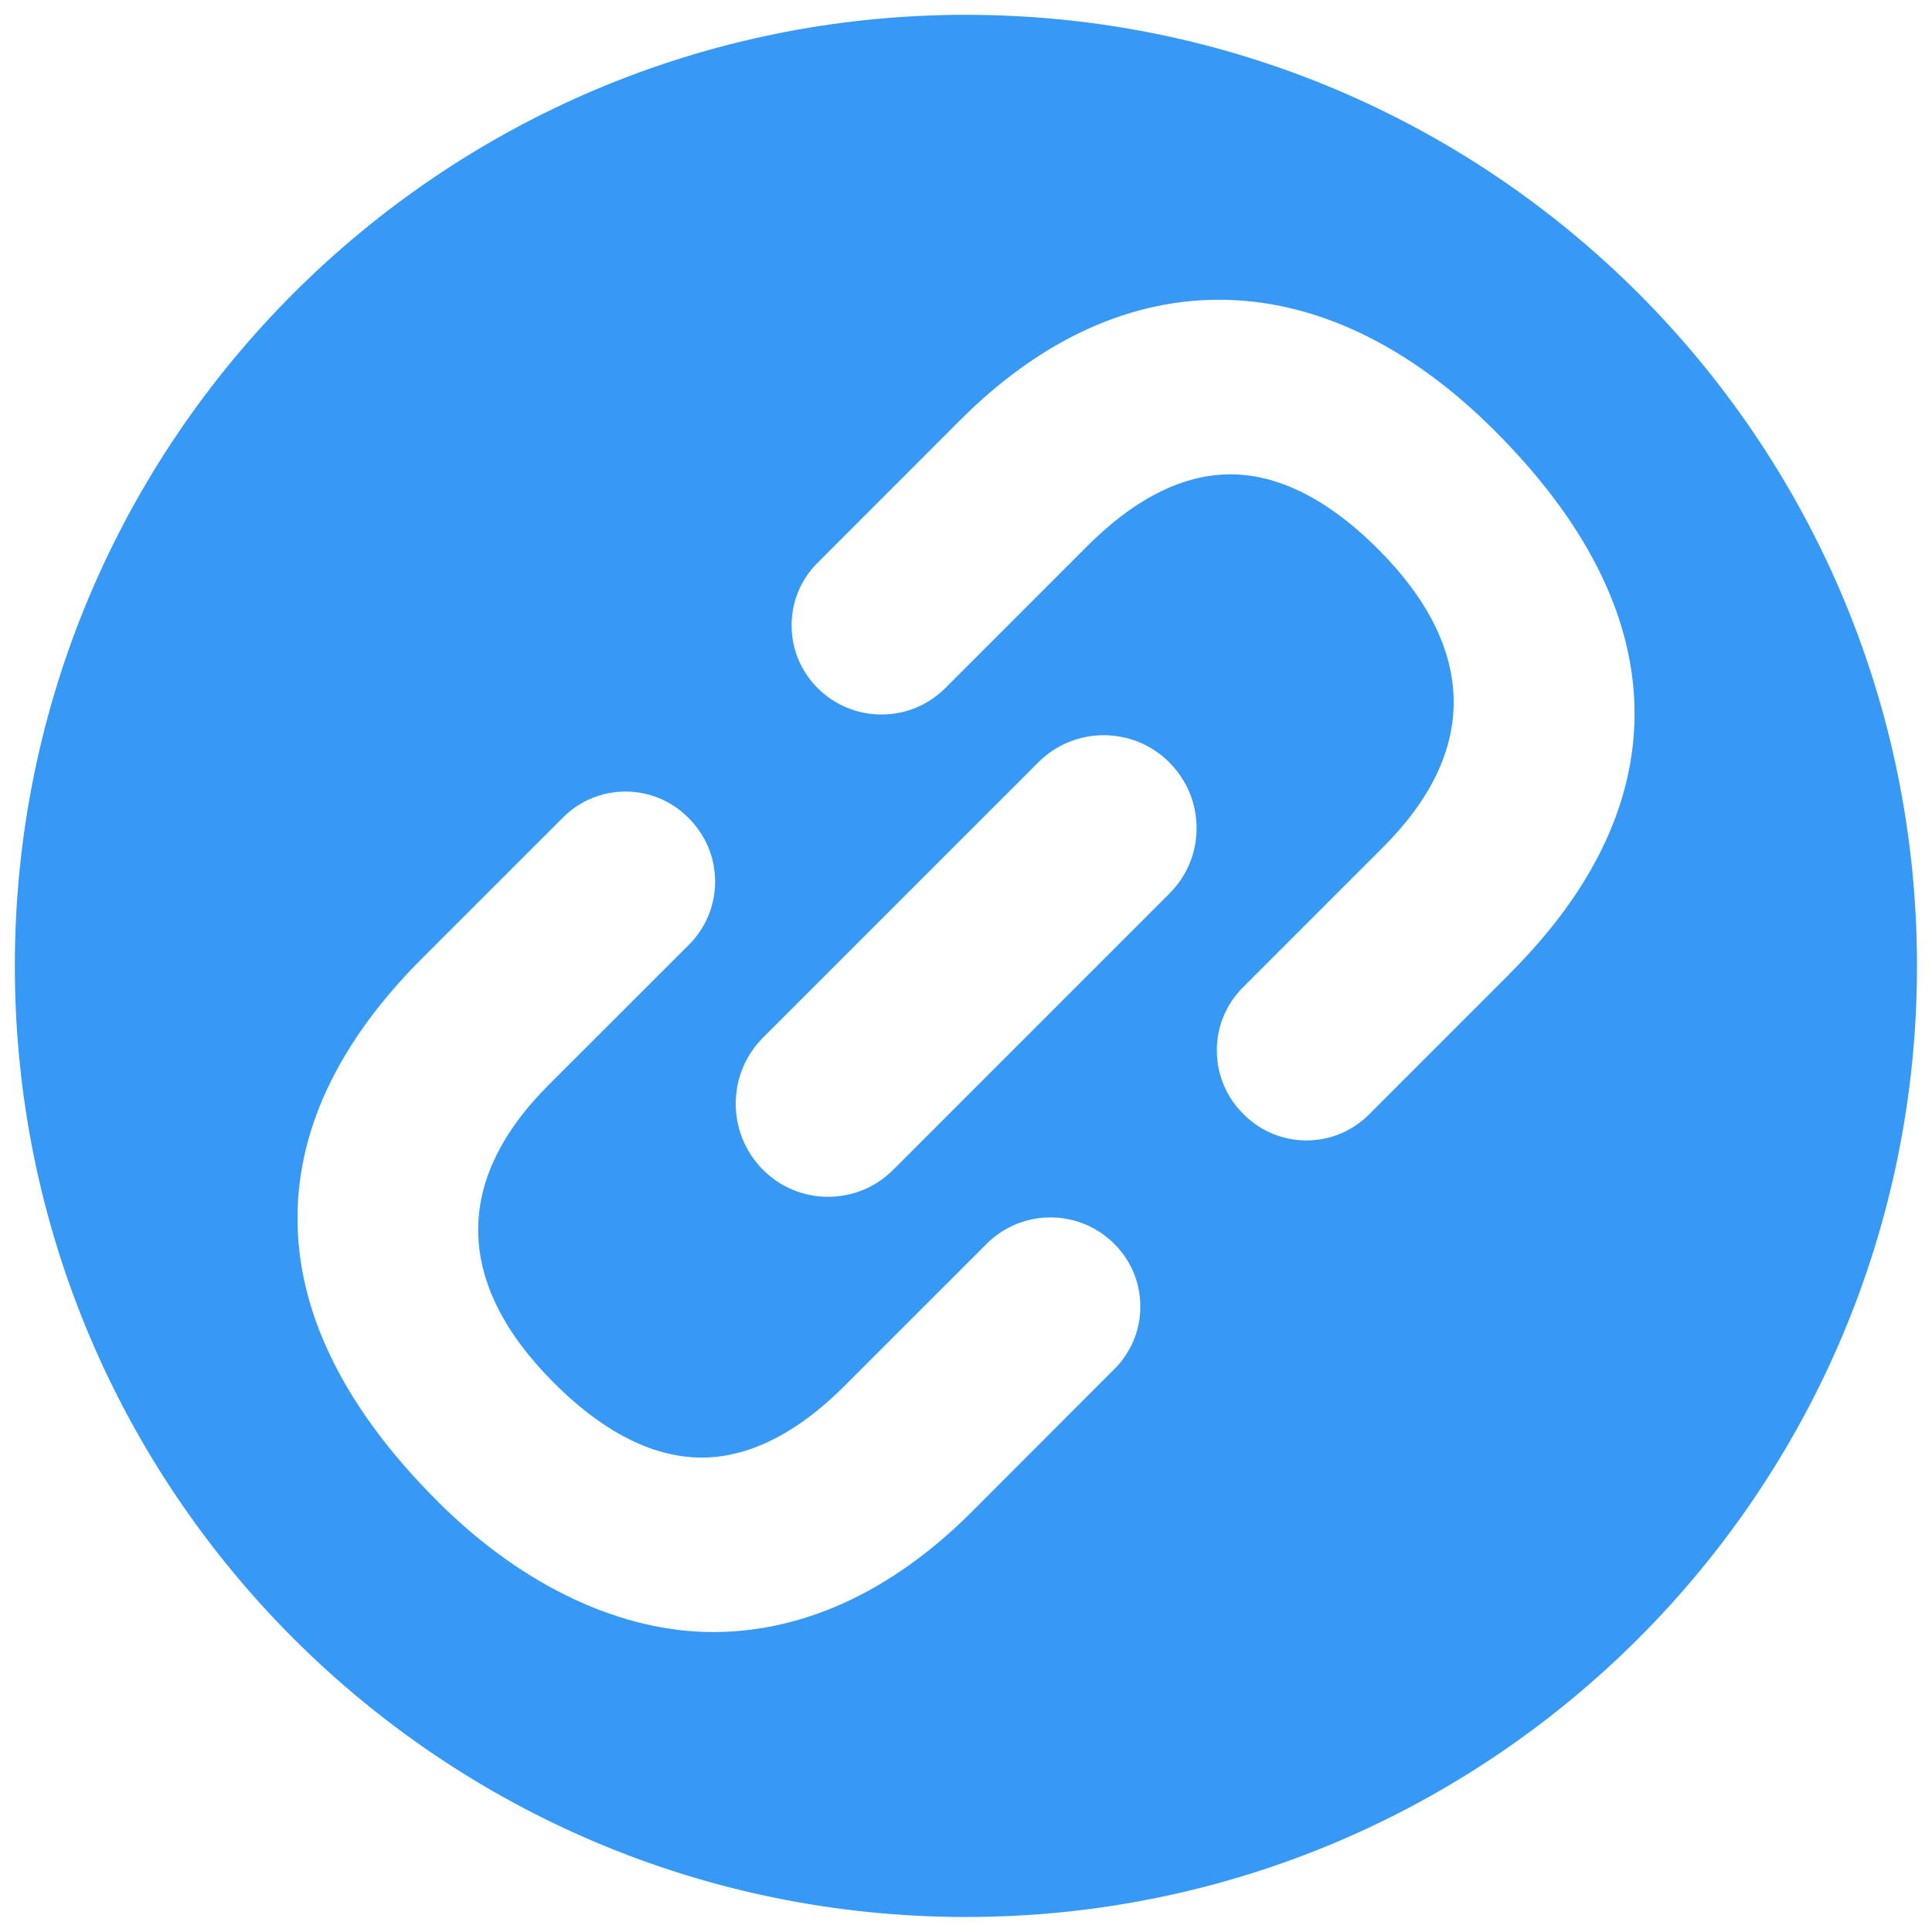 <svg width="52" height="52" viewBox="0 0 52 52" fill="none" xmlns="http://www.w3.org/2000/svg">
<path d="M25.998 0.399C11.86 0.399 0.399 11.86 0.399 25.997C0.399 40.135 11.86 51.596 25.998 51.596C40.135 51.596 51.596 40.135 51.596 25.997C51.596 11.86 40.138 0.399 25.998 0.399ZM29.995 36.847L26.15 40.696C23.995 42.85 21.607 43.927 19.193 43.927C16.779 43.927 14.12 42.752 11.772 40.404C9.345 37.977 8.079 35.488 8.01 33.005C7.94 30.513 9.067 28.088 11.361 25.794L15.153 22.003C15.602 21.554 16.2 21.305 16.835 21.305C17.471 21.305 18.069 21.554 18.518 22.003L18.542 22.027C18.996 22.48 19.247 23.084 19.247 23.728C19.247 24.371 18.996 24.975 18.542 25.429L14.766 29.202C12.191 31.776 12.24 34.548 14.905 37.216C16.344 38.655 17.786 39.328 19.183 39.219C20.36 39.125 21.554 38.479 22.732 37.301L26.553 33.48C27.012 33.021 27.624 32.767 28.273 32.767C28.922 32.767 29.533 33.021 29.992 33.48C30.444 33.931 30.692 34.529 30.692 35.165C30.692 35.801 30.444 36.401 29.992 36.85L29.995 36.847ZM31.477 24.048L24.038 31.488C23.57 31.955 22.948 32.212 22.288 32.212C21.629 32.212 21.007 31.955 20.539 31.488C19.556 30.505 19.556 28.908 20.539 27.925L27.95 20.515C28.919 19.546 30.497 19.546 31.467 20.515C31.947 20.996 32.206 21.623 32.206 22.288C32.206 22.953 31.947 23.578 31.477 24.048ZM40.637 26.206L36.845 29.998C36.396 30.446 35.798 30.695 35.163 30.695C34.527 30.695 33.929 30.446 33.48 29.998L33.456 29.974C33.002 29.52 32.751 28.916 32.751 28.273C32.751 27.629 33.002 27.026 33.456 26.572L37.232 22.796C38.508 21.519 39.147 20.184 39.125 18.833C39.104 17.474 38.42 16.109 37.093 14.782C35.651 13.34 34.209 12.667 32.815 12.779C31.637 12.872 30.444 13.519 29.266 14.696L25.445 18.518C24.985 18.977 24.374 19.231 23.725 19.231C23.076 19.231 22.465 18.977 22.005 18.518C21.554 18.066 21.306 17.468 21.306 16.833C21.306 16.197 21.554 15.596 22.005 15.148L25.851 11.3C30.26 6.891 35.635 6.997 40.228 11.591C42.656 14.018 43.922 16.507 43.991 18.99C44.06 21.482 42.933 23.907 40.639 26.2L40.637 26.206Z" fill="#3699F6"/>
</svg>
